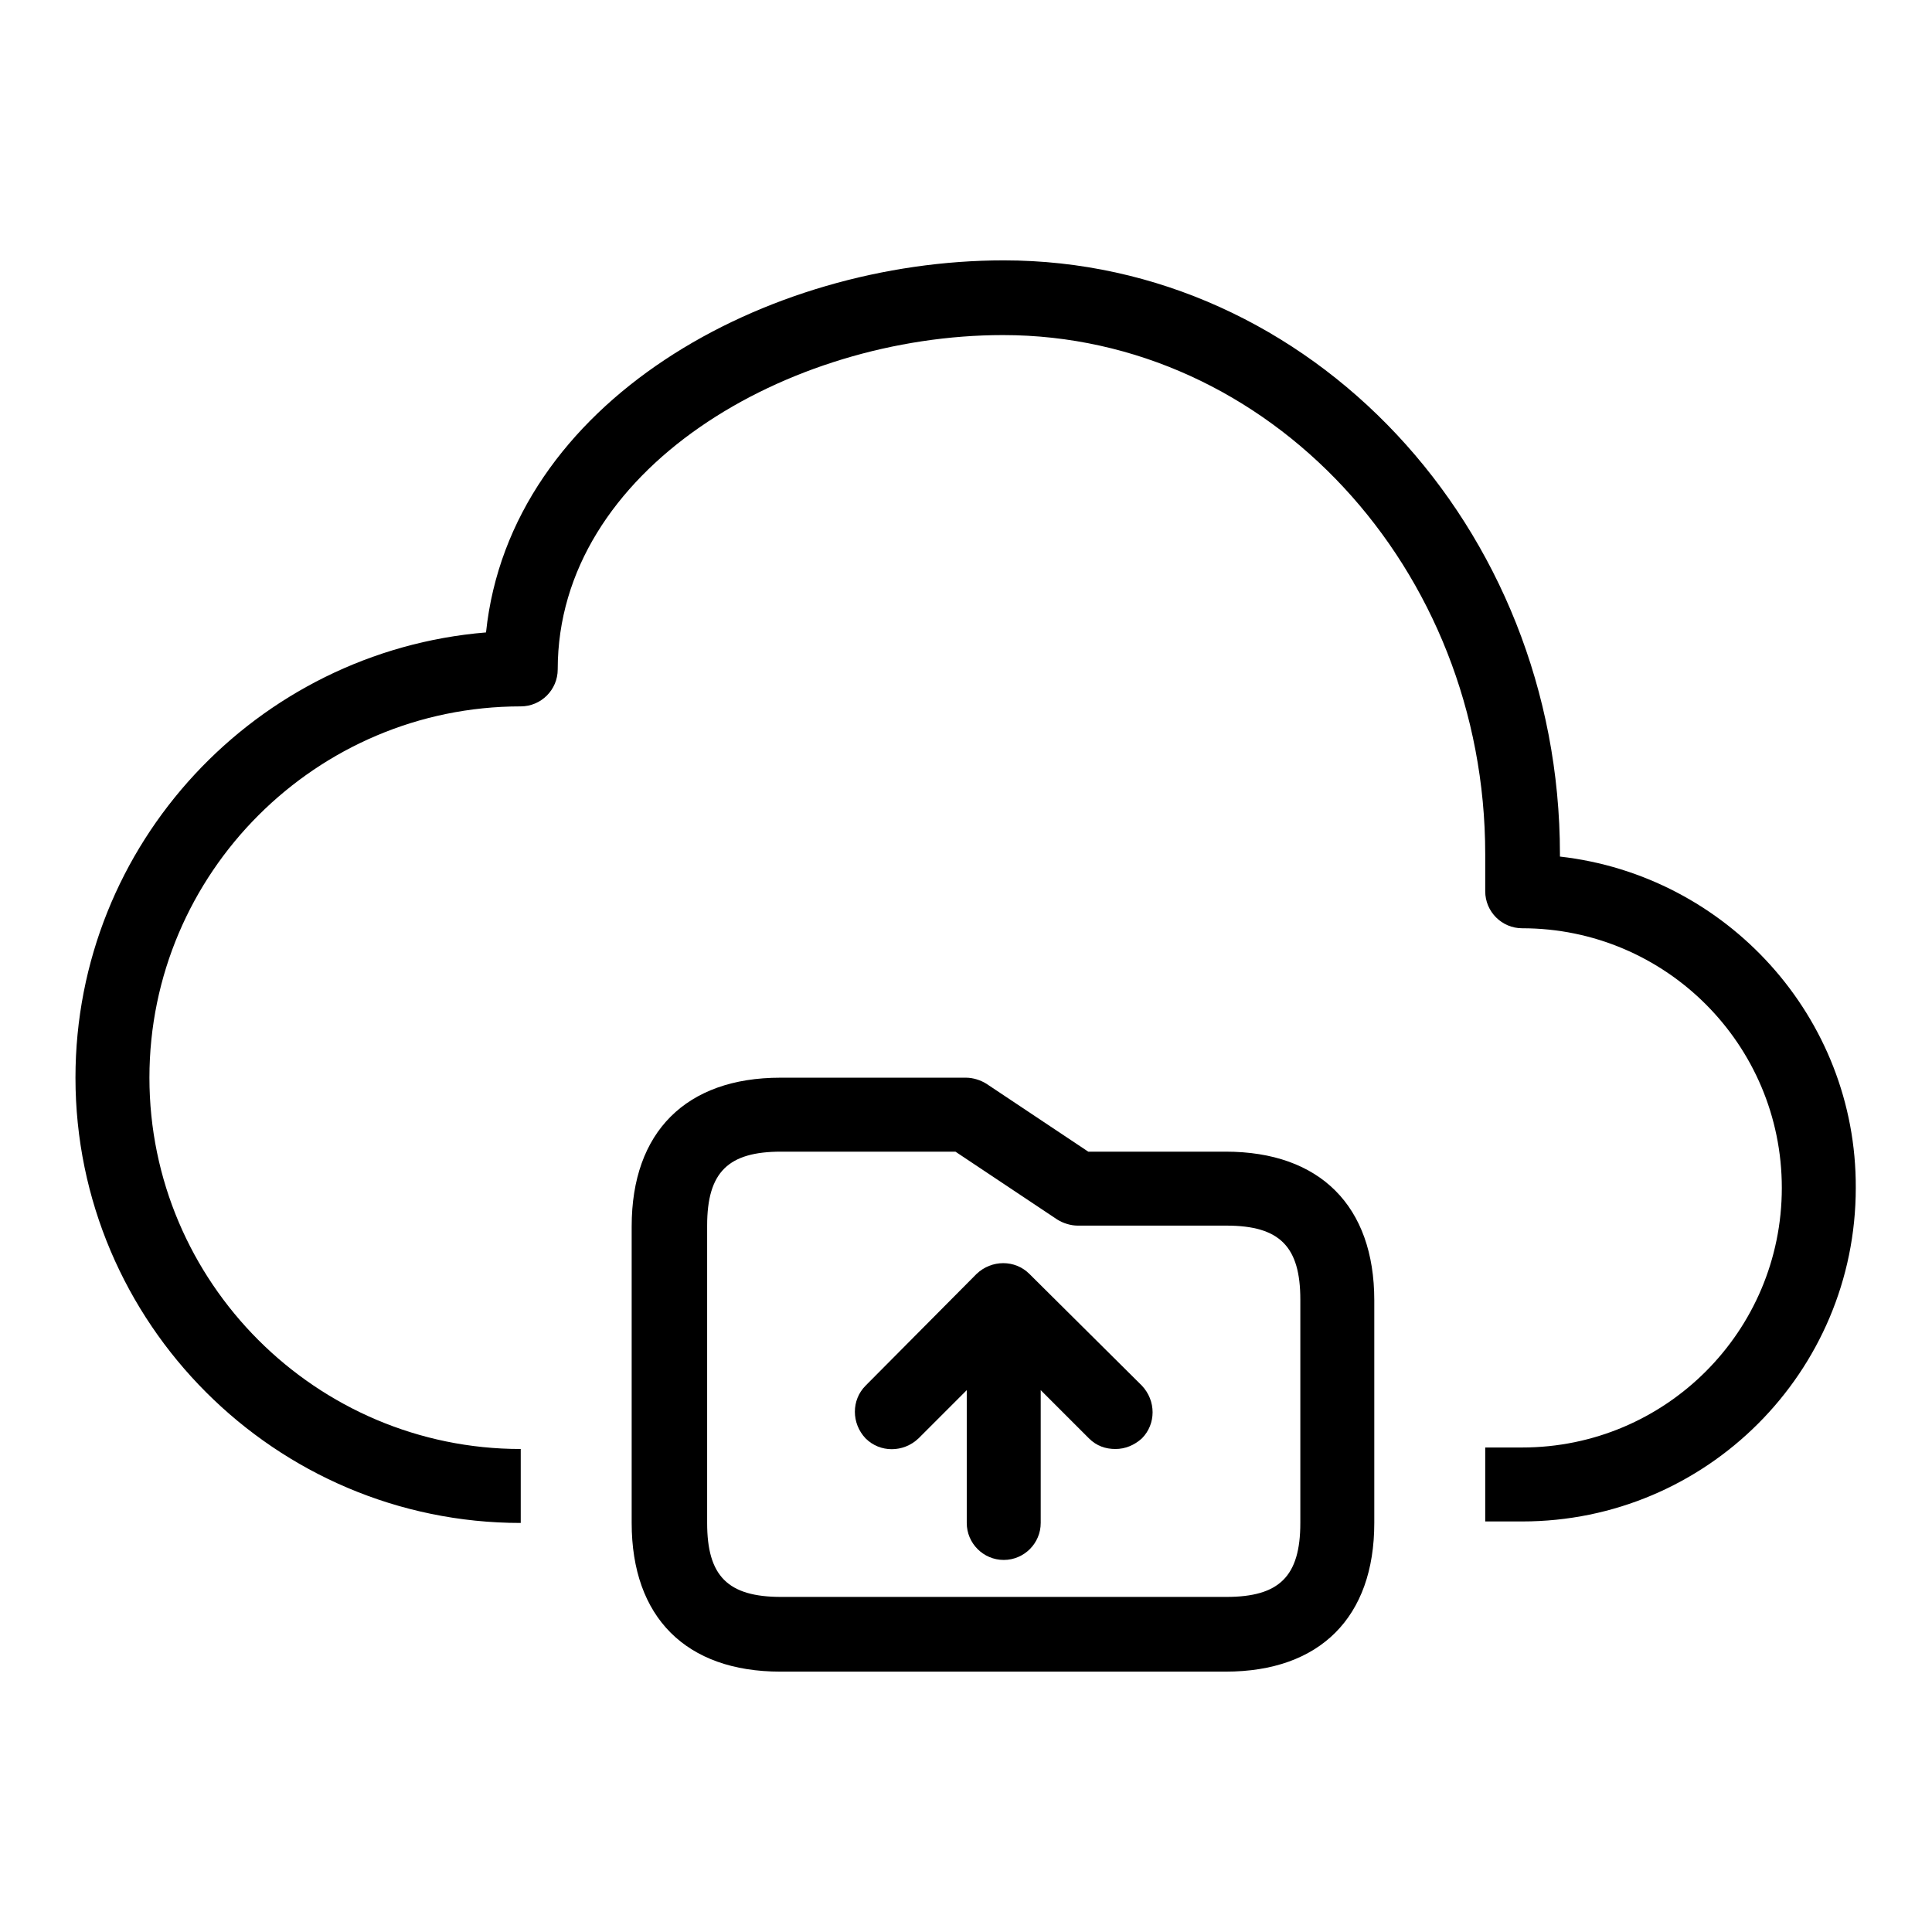 <?xml version="1.0" encoding="utf-8"?>
<!-- Svg Vector Icons : http://www.onlinewebfonts.com/icon -->
<!DOCTYPE svg PUBLIC "-//W3C//DTD SVG 1.1//EN" "http://www.w3.org/Graphics/SVG/1.1/DTD/svg11.dtd">
<svg version="1.1" xmlns="http://www.w3.org/2000/svg" xmlns:xlink="http://www.w3.org/1999/xlink" x="0px" y="0px" viewBox="0 0 256 256" enable-background="new 0 0 256 256" xml:space="preserve">
<g><g><path fill="#000000" d="M136.4,168.8c-1.9-1.9-5-1.9-7,0l-14.7,14.8c-1.9,1.9-1.9,5,0,7c1.9,1.9,5,1.9,7,0l6.4-6.4v17.6c0,2.7,2.2,4.9,4.9,4.9c2.7,0,4.9-2.2,4.9-4.9v-17.6l6.4,6.4c1,1,2.2,1.4,3.5,1.4c1.3,0,2.5-0.5,3.5-1.4c1.9-1.9,1.9-5,0-7L136.4,168.8z"/><path fill="#000000" d="M206.7,113.5v-0.3c0-43.4-33.1-78.7-73.7-78.7c-31.5,0-65.4,18.7-68.6,49.3C34,86.3,10,111.8,10,142.8c0,32.5,26.5,59,59,59v-9.8c-27.1,0-49.2-22.1-49.2-49.2c0-27.1,22.1-49.2,49.2-49.2c2.7,0,4.9-2.2,4.9-4.9c0-26.5,30.5-44.3,59-44.3c35.2,0,63.9,30.9,63.9,68.8v4.9c0,2.7,2.2,4.9,4.9,4.9c19,0,34.4,15.4,34.4,34.4c0,19-15.4,34.4-34.4,34.4h-4.9v9.8h4.9c24.4,0,44.2-19.8,44.2-44.2C246,134.8,228.8,116,206.7,113.5z"/><path fill="#000000" d="M162.4,152.6h-18.2l-13.5-9c-0.8-0.5-1.8-0.8-2.7-0.8h-24.6c-12.5,0-19.7,7.2-19.7,19.7v39.3c0,12.5,7.2,19.7,19.7,19.7h59c12.5,0,19.7-7.2,19.7-19.7v-29.5C182.1,159.8,174.9,152.6,162.4,152.6z M172.3,201.8c0,7.1-2.8,9.8-9.8,9.8h-59c-7.1,0-9.8-2.8-9.8-9.8v-39.4c0-7.1,2.8-9.8,9.8-9.8h23.1l13.5,9c0.8,0.5,1.8,0.8,2.7,0.8h19.7c7.1,0,9.8,2.8,9.8,9.8V201.8L172.3,201.8z"/></g></g>
</svg>